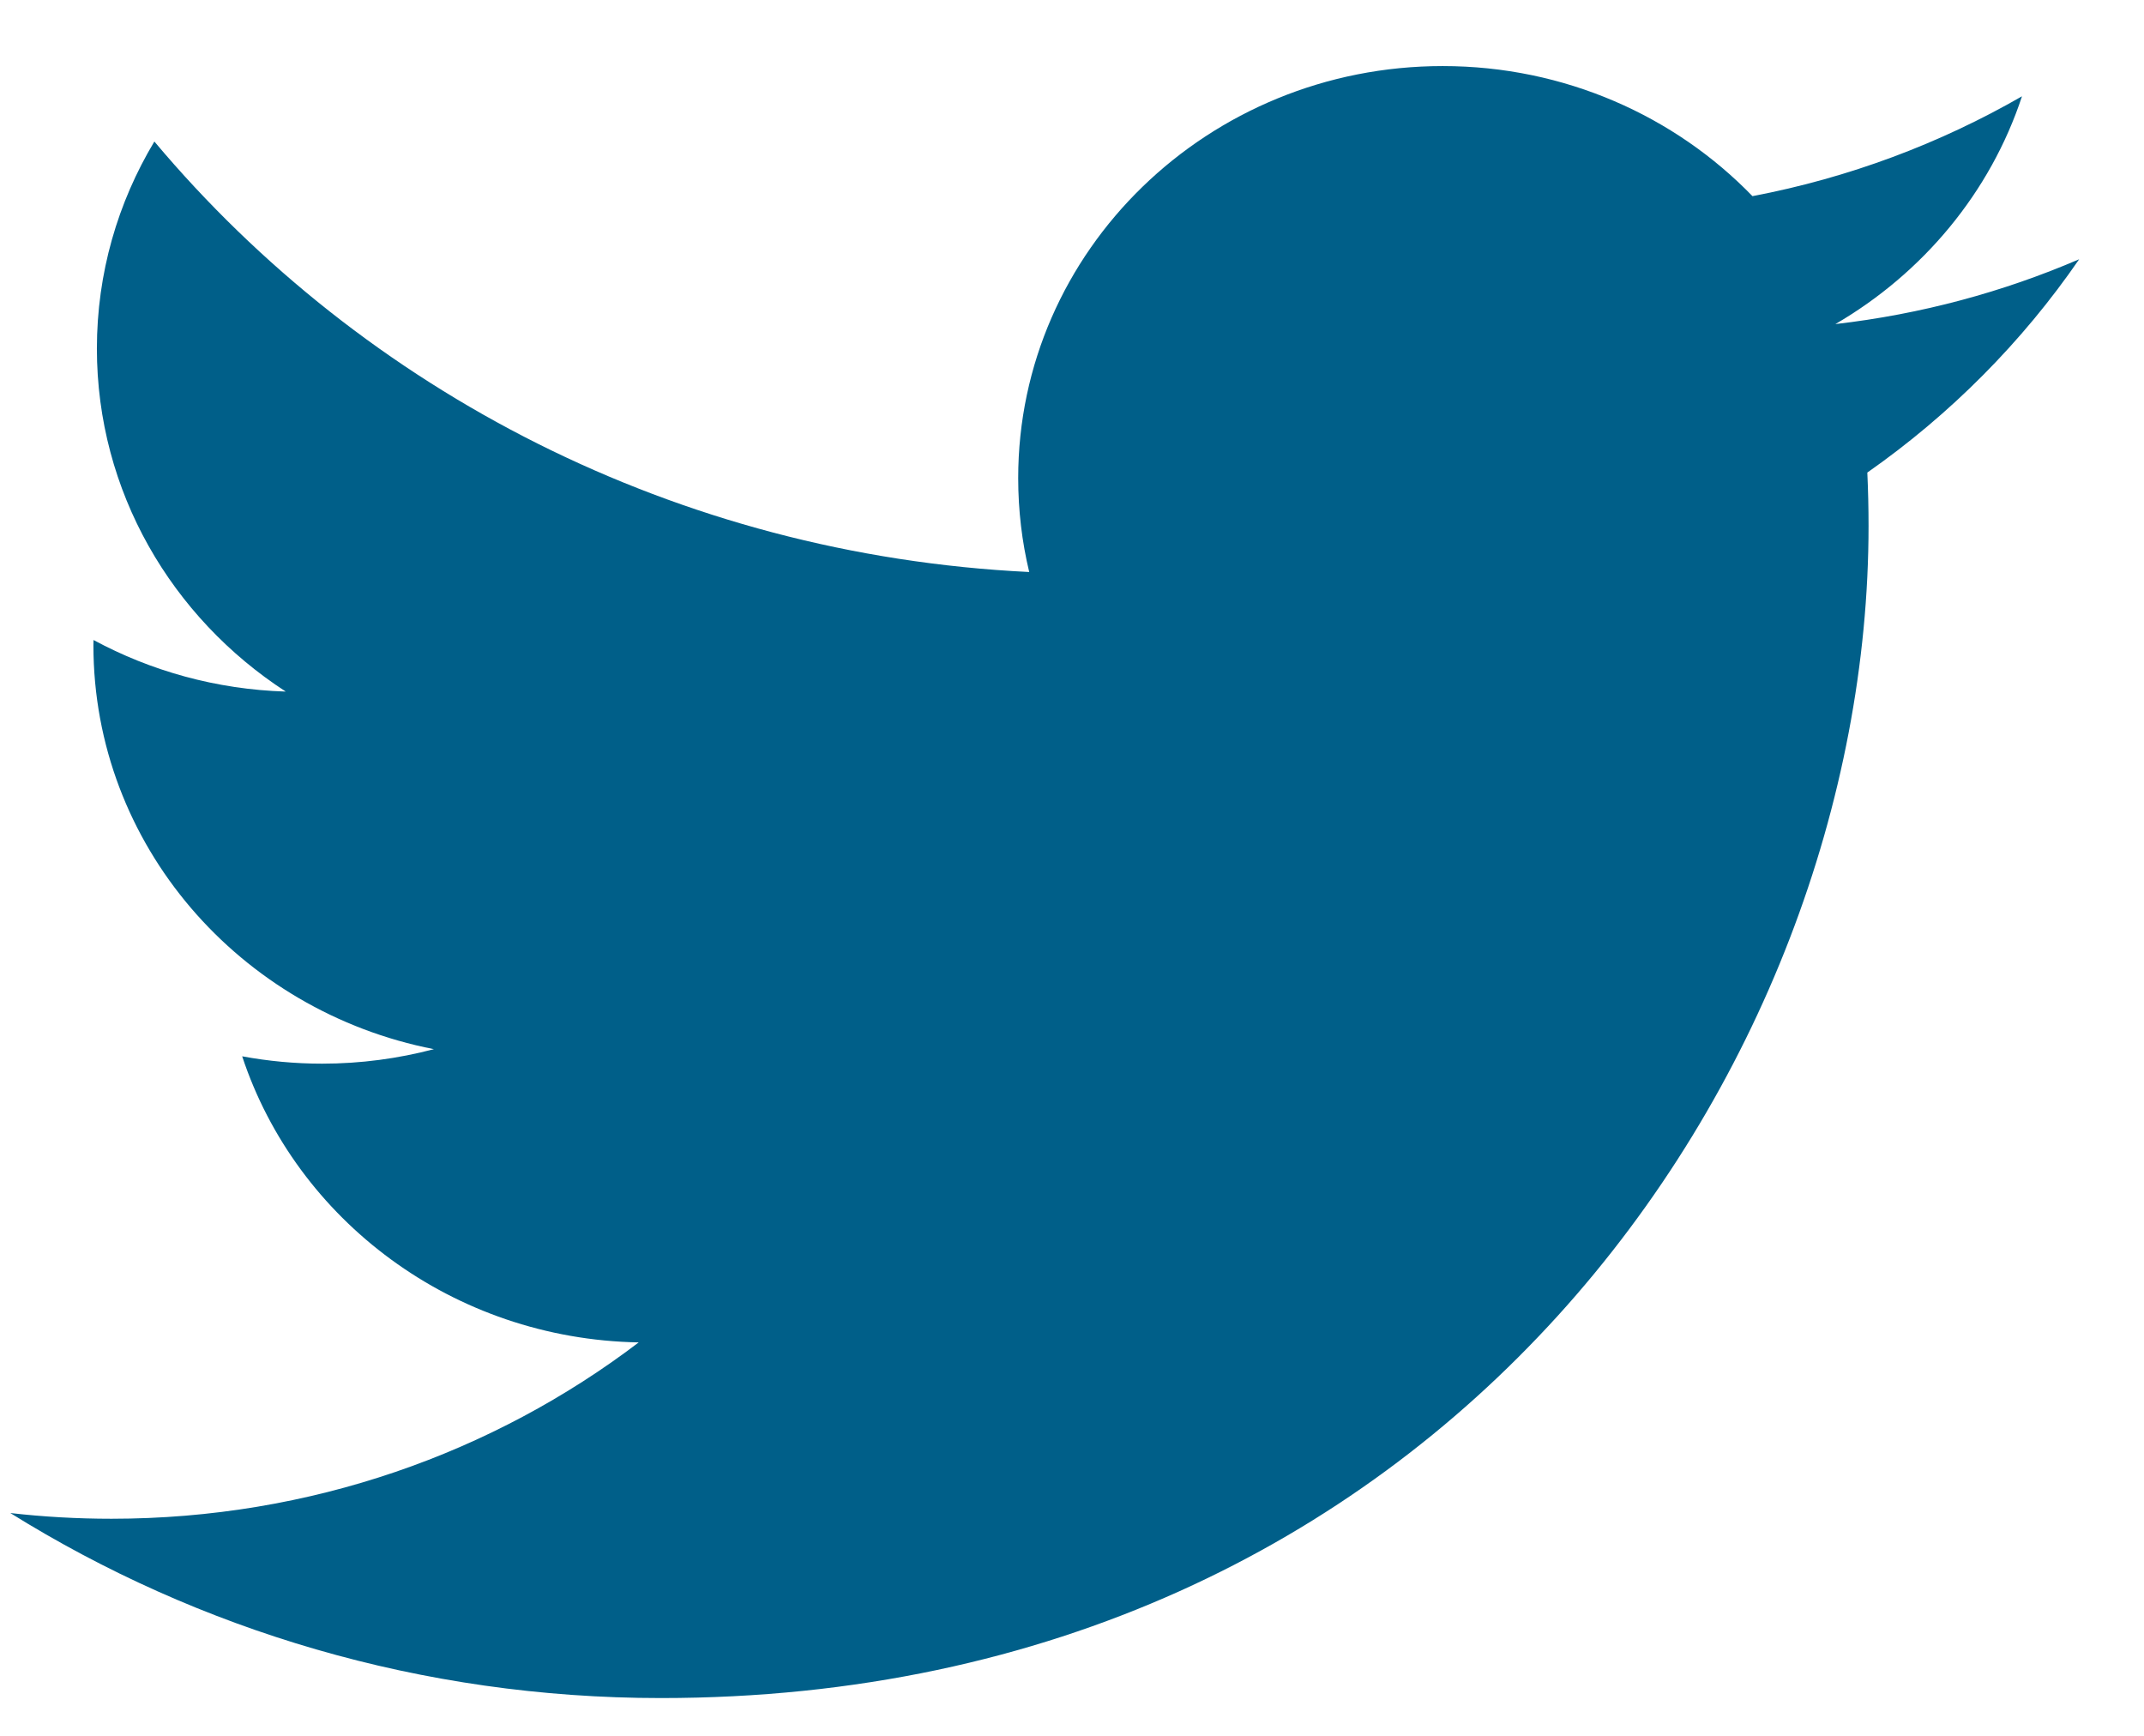 <svg width="21" height="17" viewBox="0 0 21 17" fill="none" xmlns="http://www.w3.org/2000/svg">
<path d="M20.365 2.539C19.619 2.86 18.818 3.077 17.977 3.174C18.835 2.675 19.495 1.884 19.805 0.943C19.002 1.405 18.112 1.741 17.165 1.921C16.407 1.138 15.326 0.647 14.131 0.647C11.835 0.647 9.973 2.454 9.973 4.682C9.973 4.998 10.01 5.307 10.081 5.602C6.626 5.434 3.562 3.827 1.512 1.386C1.154 1.982 0.949 2.675 0.949 3.414C0.949 4.814 1.683 6.049 2.799 6.773C2.117 6.752 1.476 6.57 0.916 6.268C0.915 6.285 0.915 6.302 0.915 6.319C0.915 8.274 2.348 9.904 4.25 10.275C3.901 10.367 3.534 10.417 3.155 10.417C2.886 10.417 2.626 10.392 2.372 10.345C2.901 11.947 4.436 13.114 6.256 13.147C4.833 14.229 3.04 14.874 1.092 14.874C0.757 14.874 0.426 14.855 0.101 14.818C1.94 15.963 4.126 16.63 6.473 16.63C14.12 16.63 18.302 10.482 18.302 5.151C18.302 4.976 18.298 4.801 18.29 4.628C19.103 4.059 19.808 3.349 20.365 2.539Z" fill="#005F89"/>
</svg>

